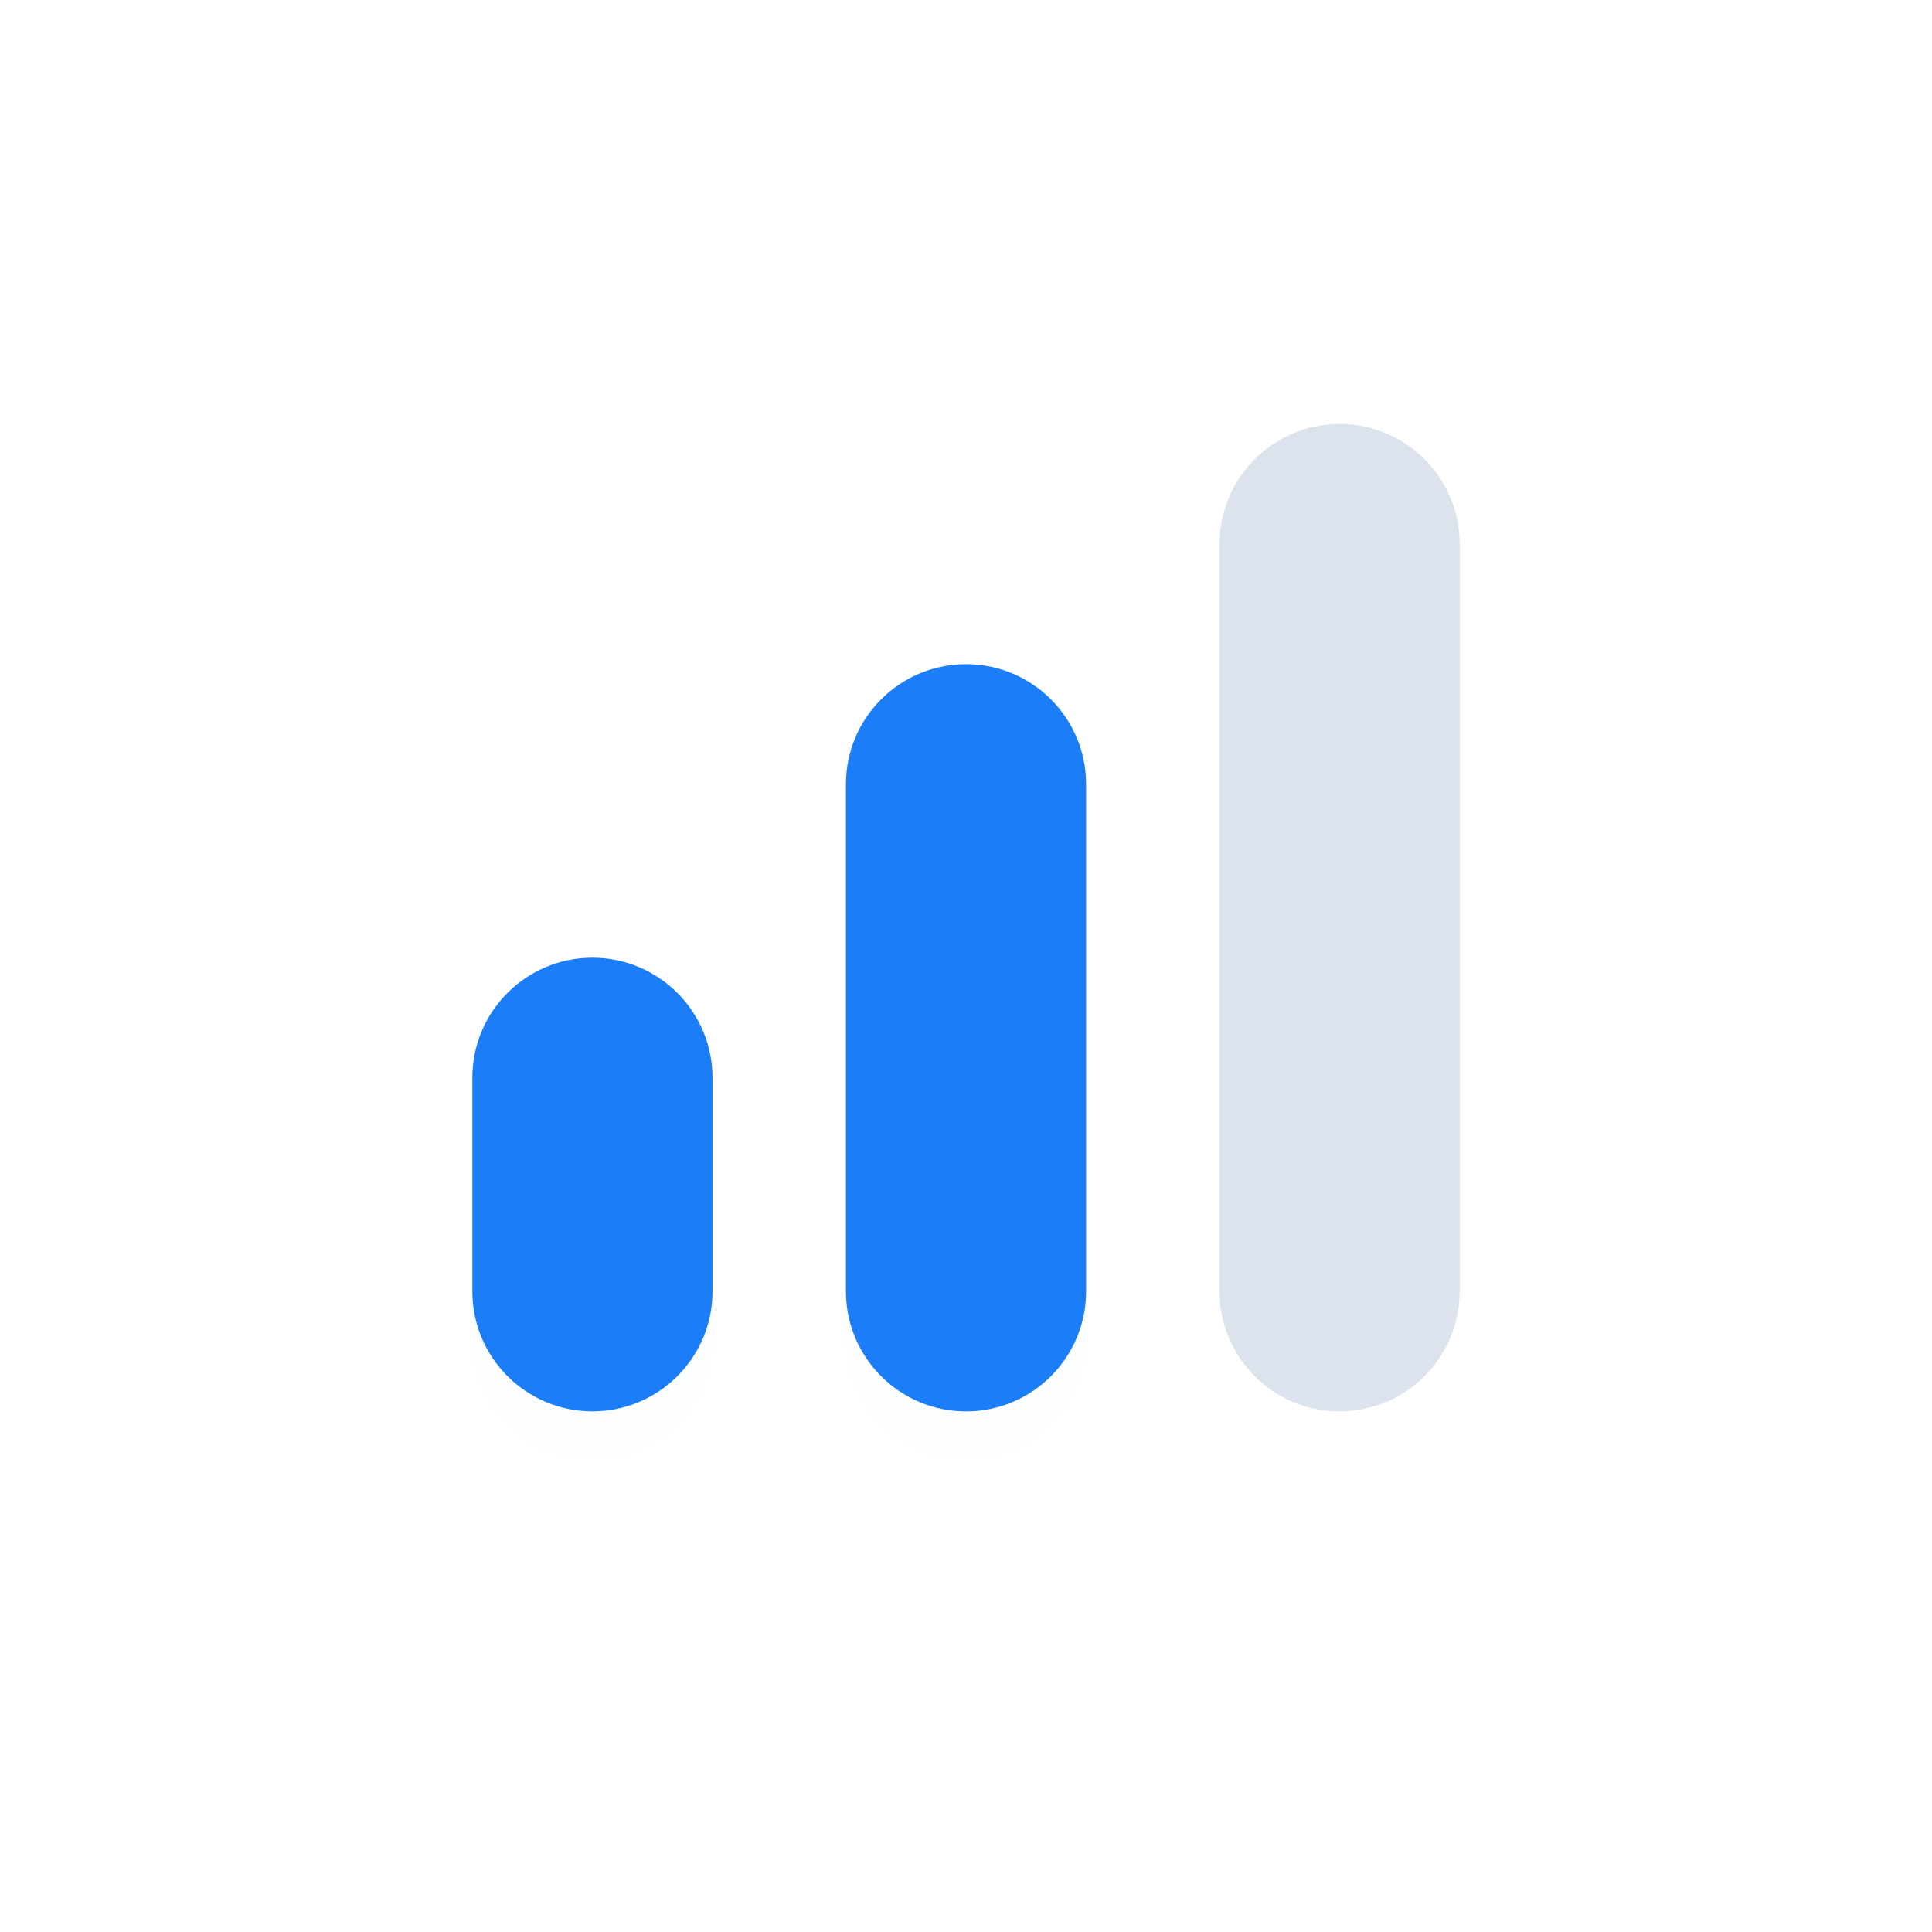 <svg width="80" height="80" viewBox="0 0 80 80" fill="none" xmlns="http://www.w3.org/2000/svg">
<g filter="url(#filter0_d)">
<path d="M56 9H24C16.82 9 11 14.82 11 22V54C11 61.18 16.82 67 24 67H56C63.18 67 69 61.18 69 54V22C69 14.82 63.18 9 56 9Z" fill="white" fill-opacity="0.01"/>
</g>
<path d="M56 9H24C16.82 9 11 14.82 11 22V54C11 61.18 16.82 67 24 67H56C63.18 67 69 61.18 69 54V22C69 14.82 63.18 9 56 9Z" fill="white"/>
<g filter="url(#filter1_d)">
<path d="M29.503 44.63C29.503 41.883 27.276 39.657 24.53 39.657C21.784 39.657 19.558 41.883 19.558 44.63V53.47C19.558 56.216 21.784 58.442 24.53 58.442C27.276 58.442 29.503 56.216 29.503 53.47V44.63Z" fill="#1C7DF8" fill-opacity="0.01"/>
</g>
<path d="M29.503 44.63C29.503 41.883 27.276 39.657 24.53 39.657C21.784 39.657 19.558 41.883 19.558 44.63V53.47C19.558 56.216 21.784 58.442 24.53 58.442C27.276 58.442 29.503 56.216 29.503 53.47V44.63Z" fill="#1C7DF8"/>
<path d="M60.443 22.53C60.443 19.783 58.216 17.557 55.47 17.557C52.724 17.557 50.498 19.783 50.498 22.53V53.47C50.498 56.216 52.724 58.442 55.47 58.442C58.216 58.442 60.443 56.216 60.443 53.47V22.53Z" fill="#DCE3ED"/>
<g filter="url(#filter2_d)">
<path d="M44.973 32.475C44.973 29.729 42.747 27.502 40 27.502C37.254 27.502 35.028 29.729 35.028 32.475V53.47C35.028 56.216 37.254 58.443 40 58.443C42.747 58.443 44.973 56.216 44.973 53.47V32.475Z" fill="#1C7DF8" fill-opacity="0.01"/>
</g>
<path d="M44.973 32.475C44.973 29.729 42.747 27.502 40 27.502C37.254 27.502 35.028 29.729 35.028 32.475V53.47C35.028 56.216 37.254 58.443 40 58.443C42.747 58.443 44.973 56.216 44.973 53.47V32.475Z" fill="#1C7DF8"/>
<defs>
<filter id="filter0_d" x="0" y="0" width="80" height="80" filterUnits="userSpaceOnUse" color-interpolation-filters="sRGB">
<feFlood flood-opacity="0" result="BackgroundImageFix"/>
<feColorMatrix in="SourceAlpha" type="matrix" values="0 0 0 0 0 0 0 0 0 0 0 0 0 0 0 0 0 0 127 0"/>
<feOffset dy="2"/>
<feGaussianBlur stdDeviation="5.5"/>
<feColorMatrix type="matrix" values="0 0 0 0 0.109 0 0 0 0 0.491 0 0 0 0 0.971 0 0 0 0.16 0"/>
<feBlend mode="normal" in2="BackgroundImageFix" result="effect1_dropShadow"/>
<feBlend mode="normal" in="SourceGraphic" in2="effect1_dropShadow" result="shape"/>
</filter>
<filter id="filter1_d" x="16.558" y="38.657" width="15.945" height="24.785" filterUnits="userSpaceOnUse" color-interpolation-filters="sRGB">
<feFlood flood-opacity="0" result="BackgroundImageFix"/>
<feColorMatrix in="SourceAlpha" type="matrix" values="0 0 0 0 0 0 0 0 0 0 0 0 0 0 0 0 0 0 127 0"/>
<feOffset dy="2"/>
<feGaussianBlur stdDeviation="1.5"/>
<feColorMatrix type="matrix" values="0 0 0 0 0.109 0 0 0 0 0.491 0 0 0 0 0.971 0 0 0 0.23 0"/>
<feBlend mode="normal" in2="BackgroundImageFix" result="effect1_dropShadow"/>
<feBlend mode="normal" in="SourceGraphic" in2="effect1_dropShadow" result="shape"/>
</filter>
<filter id="filter2_d" x="32.028" y="26.502" width="15.945" height="36.94" filterUnits="userSpaceOnUse" color-interpolation-filters="sRGB">
<feFlood flood-opacity="0" result="BackgroundImageFix"/>
<feColorMatrix in="SourceAlpha" type="matrix" values="0 0 0 0 0 0 0 0 0 0 0 0 0 0 0 0 0 0 127 0"/>
<feOffset dy="2"/>
<feGaussianBlur stdDeviation="1.5"/>
<feColorMatrix type="matrix" values="0 0 0 0 0.109 0 0 0 0 0.491 0 0 0 0 0.971 0 0 0 0.23 0"/>
<feBlend mode="normal" in2="BackgroundImageFix" result="effect1_dropShadow"/>
<feBlend mode="normal" in="SourceGraphic" in2="effect1_dropShadow" result="shape"/>
</filter>
</defs>
</svg>
